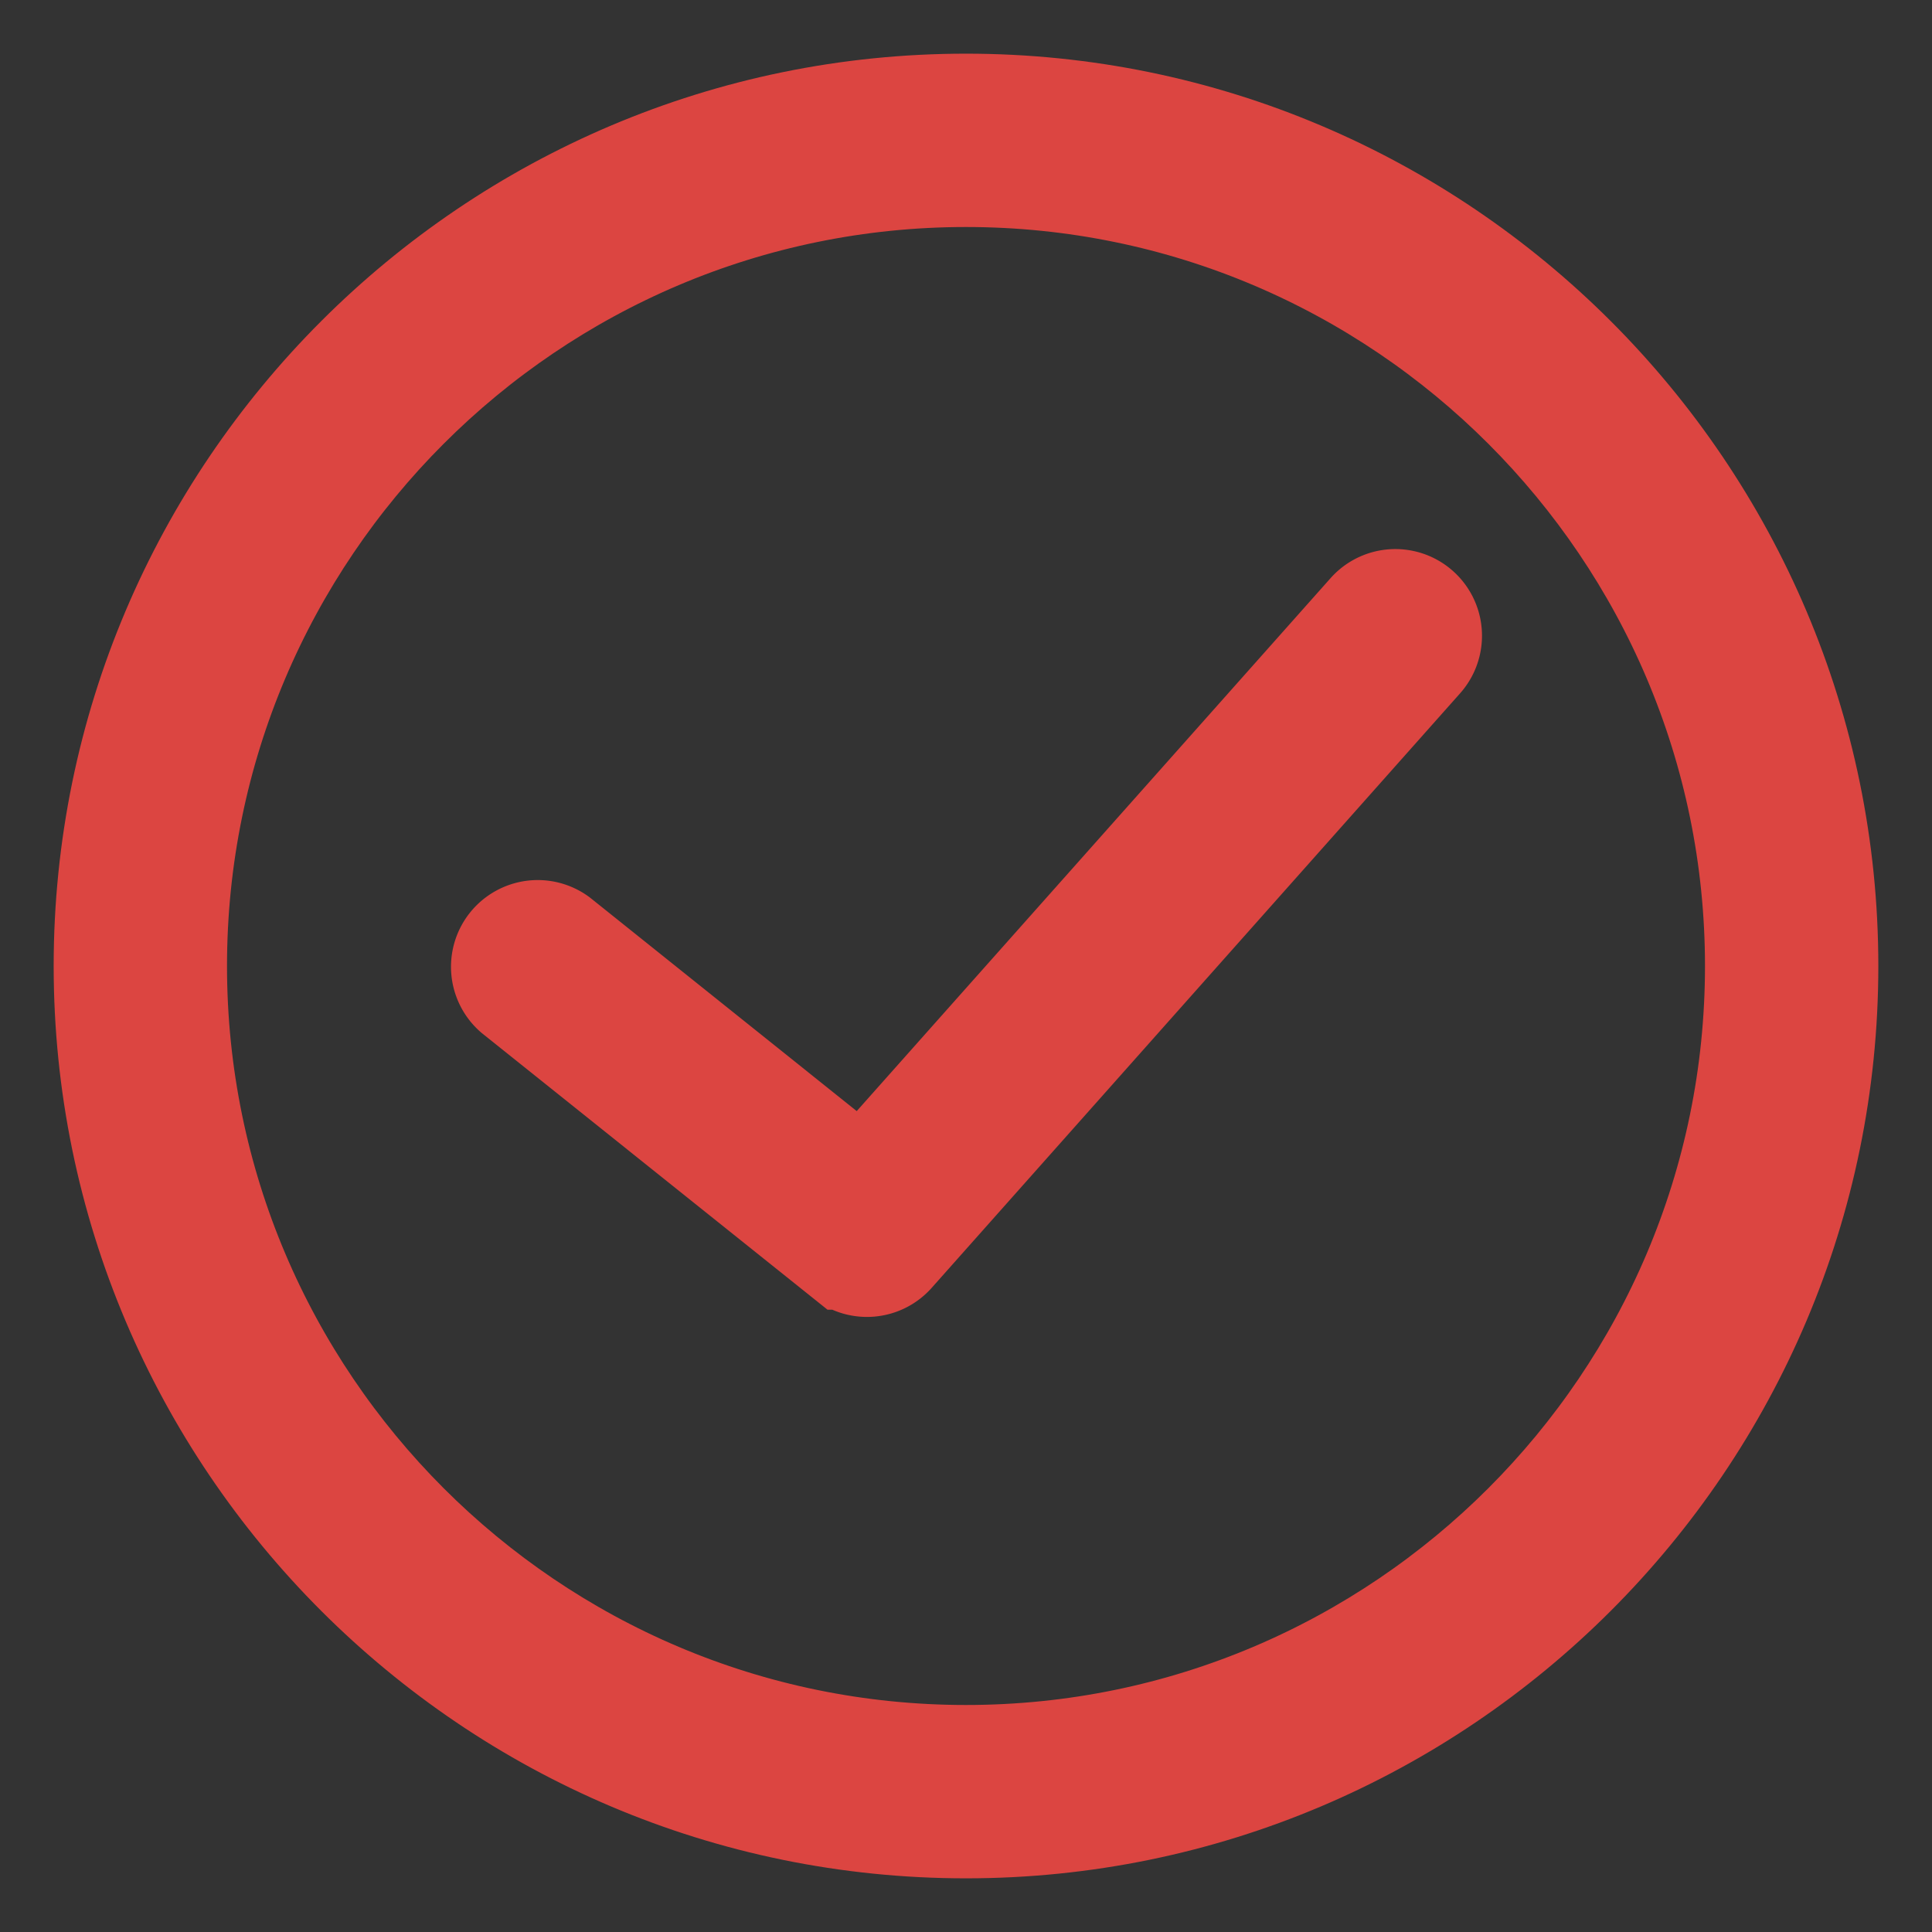 <svg xmlns="http://www.w3.org/2000/svg" width="18" height="18" viewBox="0 0 18 18">
    <rect x="0" y="0" width="18" height="18" fill="#333333" stroke="none"/>
    <g fill="#FFF" fill-rule="nonzero" stroke="#DC4541">
        <path d="M9 1C4.589 1 1 4.589 1 9s3.589 8 8 8 8-3.589 8-8-3.589-8-8-8zm0 15.385c-4.072 0-7.385-3.313-7.385-7.385 0-4.072 3.313-7.385 7.385-7.385 4.072 0 7.385 3.313 7.385 7.385 0 4.072-3.313 7.385-7.385 7.385z"/>
        <path d="M12.77 5.719l-4.73 5.32-2.848-2.28a.308.308 0 0 0-.384.481l3.077 2.462a.307.307 0 0 0 .422-.036l4.923-5.539a.307.307 0 1 0-.46-.408z"/>
    </g>
</svg>
